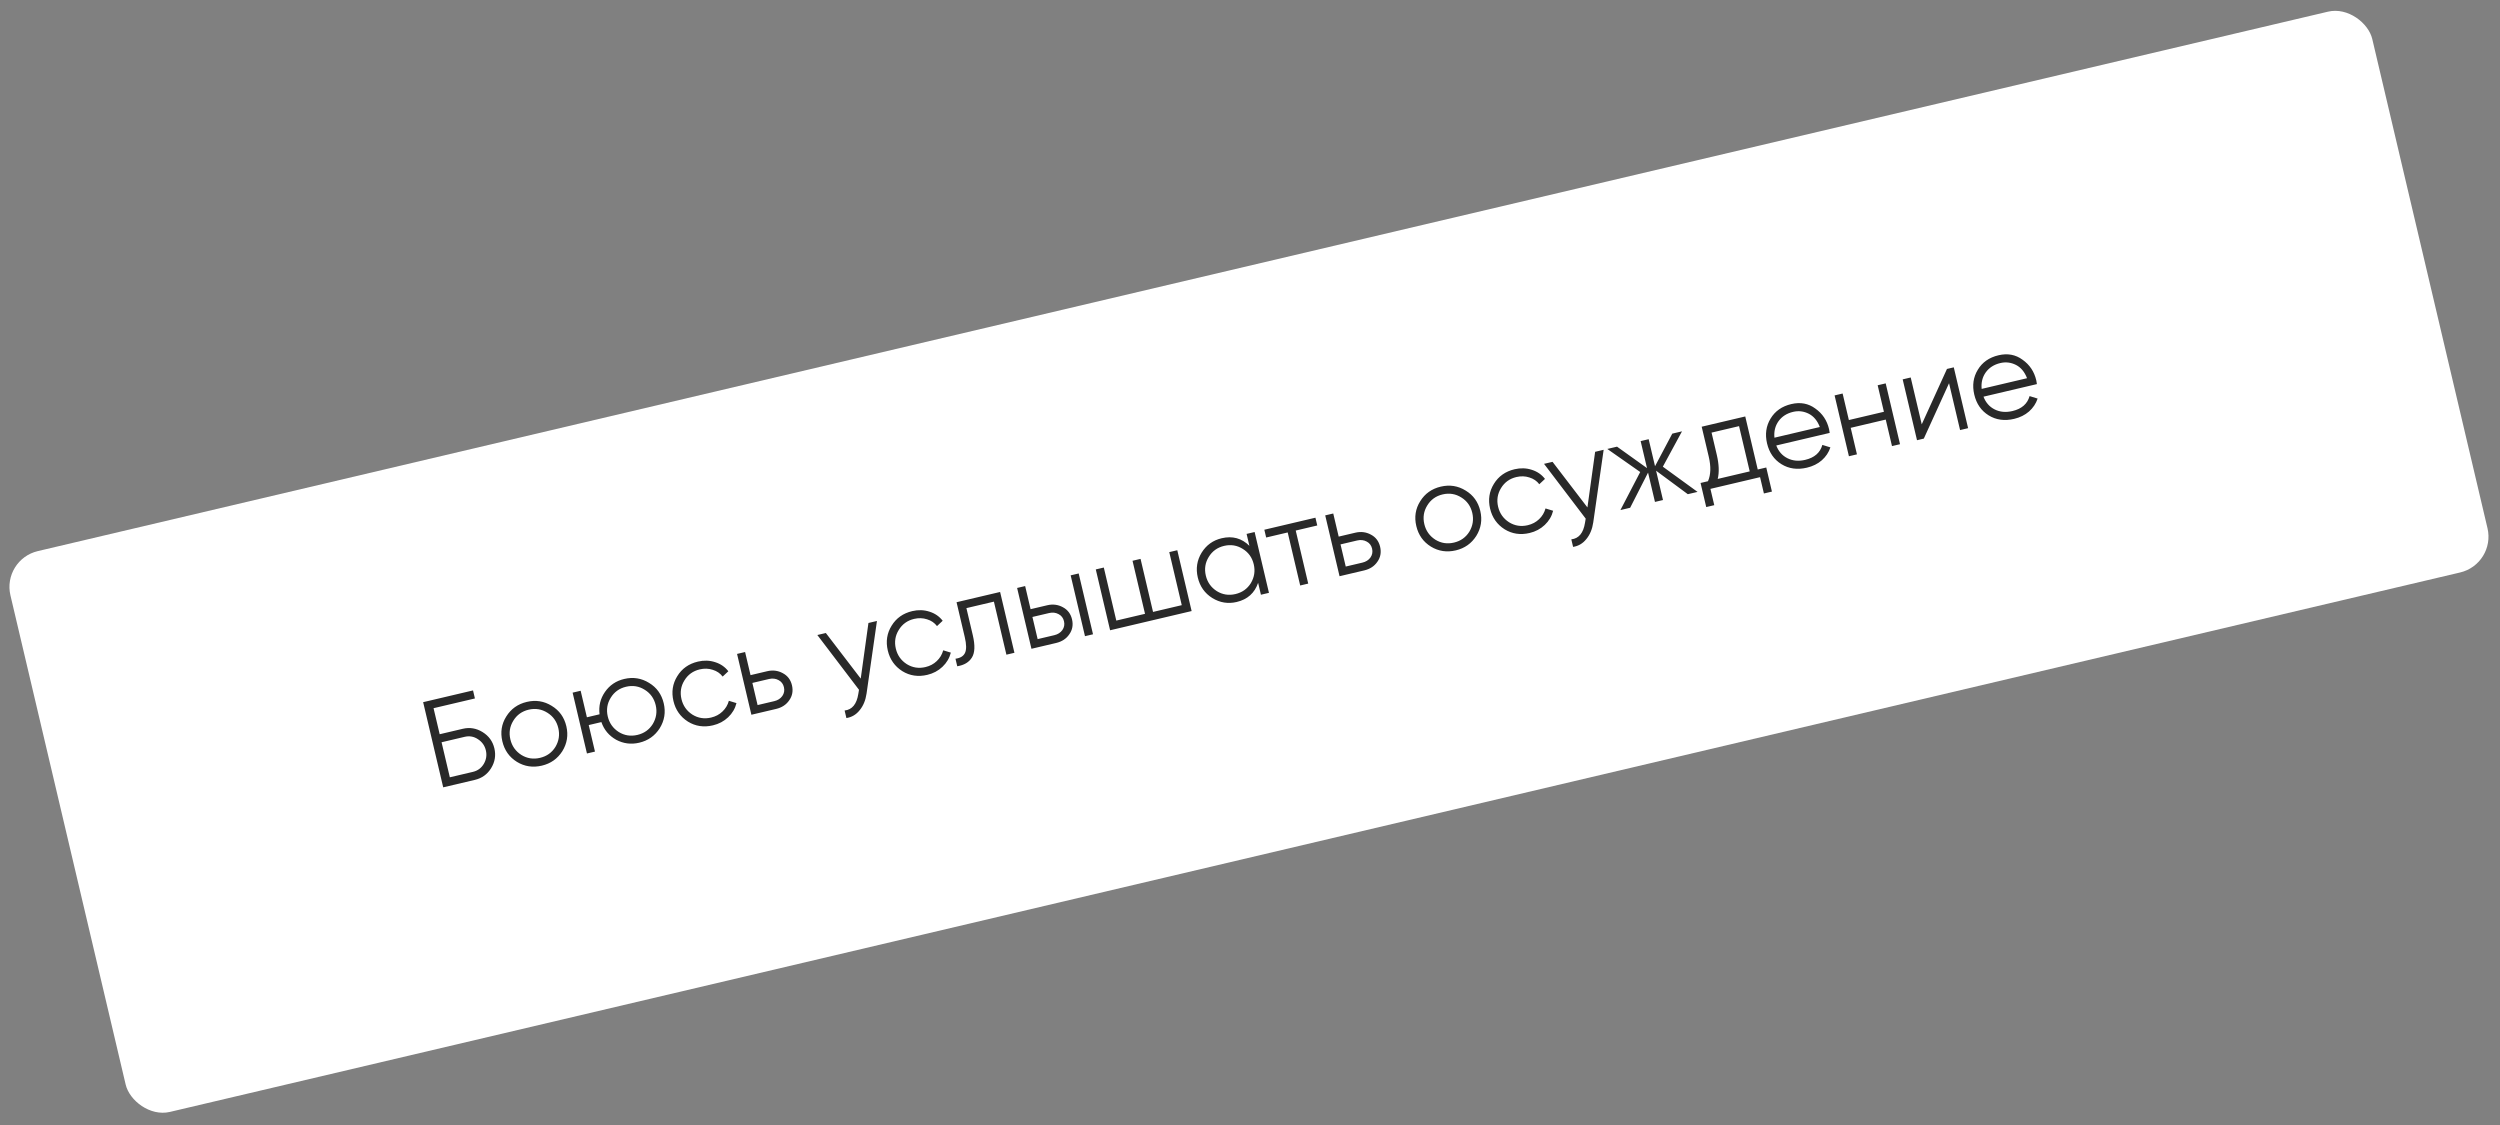 <?xml version="1.0" encoding="UTF-8"?> <svg xmlns="http://www.w3.org/2000/svg" width="340" height="153" viewBox="0 0 340 153" fill="none"><rect x="0" y="0" width="340" height="153" fill="#808080" stroke="none"/><rect x="0.272" y="76.097" width="330" height="78.358" rx="5" transform="rotate(-13.254 0.272 76.097)" fill="white"></rect><path d="M59.797 99.856L62.941 99.115C63.89 98.892 64.787 99.041 65.632 99.564C66.477 100.087 67.011 100.823 67.234 101.772C67.46 102.731 67.312 103.634 66.789 104.479C66.275 105.31 65.538 105.839 64.578 106.065L60.276 107.078L57.547 95.495L64.332 93.897L64.589 94.99L58.963 96.315L59.797 99.856ZM61.177 105.713L64.321 104.973C64.96 104.822 65.452 104.462 65.795 103.892C66.136 103.311 66.229 102.695 66.076 102.044C65.925 101.405 65.568 100.901 65.004 100.533C64.451 100.163 63.849 100.054 63.198 100.207L60.054 100.948L61.177 105.713ZM76.477 102.162C75.823 103.189 74.894 103.845 73.692 104.128C72.467 104.416 71.339 104.246 70.305 103.616C69.269 102.975 68.607 102.042 68.319 100.818C68.031 99.593 68.208 98.469 68.852 97.444C69.493 96.408 70.425 95.746 71.65 95.457C72.863 95.171 73.988 95.349 75.024 95.99C76.068 96.617 76.734 97.543 77.023 98.767C77.308 99.981 77.127 101.112 76.477 102.162ZM70.904 102.671C71.681 103.152 72.527 103.285 73.442 103.069C74.358 102.853 75.056 102.357 75.537 101.58C76.012 100.781 76.144 99.929 75.931 99.025C75.715 98.109 75.219 97.411 74.442 96.93C73.662 96.439 72.815 96.301 71.899 96.516C70.984 96.732 70.287 97.234 69.808 98.022C69.328 98.799 69.195 99.645 69.411 100.56C69.624 101.465 70.122 102.169 70.904 102.671ZM84.895 92.338C86.108 92.052 87.233 92.229 88.269 92.87C89.313 93.498 89.979 94.423 90.268 95.648C90.554 96.861 90.372 97.993 89.722 99.042C89.068 100.07 88.139 100.725 86.937 101.008C85.834 101.268 84.79 101.136 83.805 100.611C82.825 100.061 82.153 99.259 81.788 98.204L80.067 98.609L80.917 102.217L79.825 102.474L77.876 94.2L78.968 93.943L79.818 97.55L81.539 97.145C81.403 96.024 81.647 95.012 82.273 94.108C82.907 93.19 83.781 92.6 84.895 92.338ZM84.149 99.552C84.926 100.032 85.772 100.165 86.688 99.949C87.603 99.734 88.301 99.237 88.782 98.46C89.258 97.661 89.389 96.81 89.176 95.905C88.96 94.99 88.464 94.291 87.687 93.811C86.907 93.319 86.06 93.181 85.144 93.397C84.229 93.612 83.532 94.114 83.054 94.902C82.573 95.679 82.441 96.525 82.656 97.441C82.869 98.345 83.367 99.049 84.149 99.552ZM96.961 98.647C95.715 98.941 94.581 98.771 93.558 98.139C92.531 97.484 91.874 96.55 91.588 95.337C91.3 94.112 91.472 92.989 92.105 91.967C92.734 90.933 93.673 90.27 94.919 89.976C95.736 89.784 96.516 89.81 97.26 90.054C98.002 90.287 98.6 90.699 99.054 91.291L98.281 92.014C97.943 91.57 97.493 91.262 96.929 91.093C96.373 90.909 95.786 90.89 95.169 91.035C94.253 91.251 93.556 91.753 93.078 92.541C92.597 93.318 92.465 94.164 92.68 95.08C92.894 95.984 93.391 96.688 94.173 97.191C94.95 97.671 95.796 97.804 96.712 97.588C97.319 97.445 97.831 97.173 98.249 96.772C98.678 96.368 98.97 95.88 99.126 95.308L100.161 95.623C99.975 96.365 99.597 97.008 99.026 97.55C98.455 98.092 97.767 98.457 96.961 98.647ZM102.073 91.819L104.34 91.285C105.101 91.106 105.809 91.195 106.464 91.554C107.116 91.901 107.531 92.449 107.708 93.199C107.887 93.96 107.762 94.642 107.333 95.244C106.927 95.84 106.332 96.231 105.548 96.415L102.189 97.206L100.24 88.933L101.333 88.675L102.073 91.819ZM103.032 95.89L105.299 95.356C105.773 95.244 106.138 95.013 106.393 94.662C106.645 94.3 106.719 93.898 106.615 93.457C106.512 93.015 106.267 92.695 105.882 92.494C105.495 92.283 105.064 92.233 104.59 92.344L102.323 92.878L103.032 95.89ZM117.059 92.289L118.107 84.725L119.265 84.452L117.852 94.32C117.719 95.237 117.407 95.991 116.918 96.584C116.443 97.185 115.84 97.542 115.11 97.656L114.868 96.63C115.89 96.518 116.51 95.766 116.73 94.375L116.824 93.812L111.157 86.361L112.315 86.089L117.059 92.289ZM126.113 91.781C124.866 92.075 123.732 91.905 122.71 91.273C121.682 90.618 121.026 89.684 120.74 88.471C120.451 87.246 120.624 86.123 121.256 85.1C121.886 84.067 122.824 83.404 124.071 83.11C124.887 82.918 125.667 82.944 126.412 83.188C127.154 83.42 127.751 83.833 128.205 84.424L127.432 85.148C127.095 84.703 126.644 84.396 126.08 84.226C125.525 84.043 124.938 84.024 124.32 84.169C123.405 84.385 122.708 84.887 122.23 85.675C121.749 86.451 121.616 87.298 121.832 88.213C122.045 89.118 122.543 89.822 123.325 90.324C124.102 90.805 124.948 90.938 125.864 90.722C126.47 90.579 126.983 90.307 127.4 89.906C127.829 89.502 128.122 89.014 128.278 88.442L129.313 88.757C129.127 89.499 128.748 90.141 128.177 90.683C127.606 91.225 126.918 91.591 126.113 91.781ZM130.091 81.902L136.015 80.507L137.963 88.78L136.871 89.037L135.172 81.823L131.432 82.704L132.302 86.394C132.626 87.773 132.585 88.784 132.178 89.427C131.781 90.067 131.118 90.463 130.186 90.612L129.945 89.586C130.6 89.501 131.033 89.237 131.242 88.791C131.452 88.346 131.441 87.633 131.209 86.651L130.091 81.902ZM140.161 82.848L142.428 82.314C143.189 82.135 143.897 82.225 144.552 82.583C145.204 82.93 145.619 83.478 145.795 84.228C145.975 84.99 145.85 85.671 145.421 86.273C145.014 86.869 144.419 87.26 143.636 87.444L140.277 88.235L138.328 79.962L139.42 79.704L140.161 82.848ZM147.558 86.52L145.609 78.247L146.701 77.99L148.65 86.263L147.558 86.52ZM141.12 86.919L143.387 86.385C143.861 86.273 144.226 86.042 144.48 85.691C144.733 85.329 144.807 84.927 144.703 84.486C144.599 84.044 144.355 83.724 143.97 83.523C143.582 83.312 143.152 83.262 142.677 83.374L140.41 83.907L141.12 86.919ZM160.719 82.302L159.02 75.088L160.112 74.831L162.061 83.104L150.974 85.716L149.026 77.442L150.118 77.185L151.817 84.399L155.722 83.48L154.023 76.265L155.115 76.008L156.814 83.222L160.719 82.302ZM169.919 74.233L169.537 72.611L170.629 72.354L172.578 80.627L171.486 80.884L171.104 79.263C170.628 80.656 169.657 81.525 168.19 81.87C167.01 82.148 165.902 81.967 164.866 81.326C163.841 80.682 163.186 79.754 162.9 78.54C162.614 77.327 162.786 76.204 163.416 75.17C164.057 74.135 164.967 73.478 166.148 73.2C167.615 72.854 168.872 73.198 169.919 74.233ZM165.485 80.394C166.261 80.875 167.108 81.007 168.023 80.792C168.939 80.576 169.637 80.08 170.118 79.303C170.593 78.504 170.724 77.652 170.511 76.748C170.296 75.832 169.799 75.134 169.023 74.653C168.243 74.162 167.396 74.023 166.48 74.239C165.564 74.455 164.867 74.957 164.389 75.745C163.909 76.521 163.776 77.368 163.992 78.283C164.205 79.188 164.702 79.891 165.485 80.394ZM171.949 72.043L178.899 70.406L179.148 71.465L176.219 72.155L177.918 79.369L176.826 79.627L175.127 72.412L172.198 73.102L171.949 72.043ZM182.062 72.979L184.329 72.445C185.09 72.266 185.798 72.355 186.453 72.713C187.105 73.06 187.52 73.609 187.696 74.359C187.876 75.12 187.751 75.802 187.322 76.403C186.915 77 186.32 77.39 185.537 77.575L182.178 78.366L180.229 70.092L181.322 69.835L182.062 72.979ZM183.021 77.05L185.288 76.516C185.762 76.404 186.127 76.173 186.382 75.822C186.634 75.459 186.708 75.058 186.604 74.616C186.5 74.175 186.256 73.854 185.871 73.654C185.484 73.442 185.053 73.392 184.578 73.504L182.311 74.038L183.021 77.05ZM200.775 72.885C200.121 73.913 199.192 74.568 197.99 74.851C196.765 75.14 195.636 74.969 194.603 74.339C193.567 73.698 192.905 72.766 192.617 71.541C192.328 70.317 192.506 69.192 193.149 68.167C193.79 67.131 194.723 66.469 195.948 66.181C197.161 65.895 198.286 66.072 199.322 66.713C200.366 67.341 201.032 68.266 201.321 69.491C201.606 70.704 201.425 71.836 200.775 72.885ZM195.202 73.395C195.979 73.876 196.825 74.008 197.74 73.792C198.656 73.577 199.354 73.08 199.835 72.303C200.31 71.505 200.442 70.653 200.229 69.748C200.013 68.833 199.517 68.134 198.74 67.654C197.96 67.162 197.113 67.024 196.197 67.24C195.281 67.455 194.585 67.957 194.106 68.745C193.626 69.522 193.493 70.368 193.709 71.284C193.922 72.188 194.42 72.892 195.202 73.395ZM208.025 72.488C206.778 72.781 205.644 72.612 204.622 71.98C203.594 71.325 202.938 70.391 202.652 69.177C202.363 67.953 202.535 66.83 203.168 65.807C203.798 64.774 204.736 64.111 205.983 63.817C206.799 63.625 207.579 63.651 208.324 63.894C209.065 64.127 209.663 64.54 210.117 65.131L209.344 65.855C209.007 65.41 208.556 65.103 207.992 64.933C207.436 64.75 206.85 64.731 206.232 64.876C205.316 65.092 204.62 65.594 204.141 66.381C203.661 67.158 203.528 68.005 203.744 68.92C203.957 69.825 204.455 70.528 205.237 71.031C206.014 71.512 206.86 71.644 207.775 71.429C208.382 71.286 208.894 71.014 209.312 70.613C209.741 70.209 210.034 69.721 210.19 69.148L211.225 69.464C211.039 70.206 210.66 70.848 210.089 71.39C209.518 71.932 208.83 72.298 208.025 72.488ZM215.89 69.011L216.938 61.446L218.096 61.173L216.683 71.042C216.549 71.959 216.238 72.713 215.749 73.306C215.273 73.907 214.671 74.264 213.941 74.378L213.699 73.352C214.72 73.239 215.341 72.488 215.561 71.097L215.655 70.534L209.988 63.083L211.146 62.81L215.89 69.011ZM226.147 63.469L230.867 66.898L229.543 67.21L225.228 64.017L226.167 68.005L225.075 68.262L224.136 64.274L221.699 69.057L220.376 69.369L223.069 64.194L218.592 61.057L219.916 60.745L223.992 63.662L223.126 59.989L224.218 59.731L225.084 63.405L227.429 58.975L228.752 58.663L226.147 63.469ZM237.354 56.638L239.053 63.852L240.212 63.579L240.983 66.856L239.891 67.113L239.369 64.895L232.618 66.486L233.14 68.703L232.048 68.96L231.276 65.684L232.286 65.446C232.671 64.564 232.707 63.455 232.393 62.12L231.43 58.033L237.354 56.638ZM233.609 65.134L237.961 64.109L236.511 57.954L232.772 58.835L233.485 61.863C233.786 63.142 233.828 64.233 233.609 65.134ZM243.617 54.953C244.852 54.662 245.942 54.865 246.887 55.562C247.851 56.244 248.472 57.174 248.75 58.355C248.763 58.41 248.792 58.583 248.837 58.876L241.573 60.586C241.878 61.388 242.387 61.967 243.1 62.323C243.812 62.679 244.616 62.752 245.509 62.541C246.767 62.245 247.544 61.567 247.842 60.507L248.934 60.844C248.71 61.525 248.319 62.112 247.76 62.605C247.209 63.084 246.536 63.417 245.742 63.604C244.44 63.911 243.285 63.752 242.277 63.128C241.268 62.504 240.615 61.563 240.319 60.305C240.026 59.059 240.185 57.933 240.798 56.927C241.409 55.91 242.348 55.252 243.617 54.953ZM243.866 56.012C243.006 56.215 242.343 56.638 241.878 57.284C241.424 57.926 241.239 58.674 241.324 59.527L247.496 58.074C247.167 57.22 246.67 56.62 246.007 56.276C245.319 55.926 244.606 55.838 243.866 56.012ZM256.212 56.003L255.362 52.396L256.454 52.139L258.403 60.412L257.311 60.669L256.461 57.062L251.696 58.185L252.545 61.792L251.453 62.049L249.505 53.776L250.597 53.518L251.446 57.126L256.212 56.003ZM261.357 57.708L264.787 50.176L265.714 49.958L267.663 58.231L266.57 58.489L265.07 52.118L261.639 59.65L260.713 59.868L258.764 51.595L259.856 51.337L261.357 57.708ZM271.799 48.315C273.034 48.024 274.124 48.227 275.069 48.925C276.033 49.606 276.654 50.536 276.932 51.717C276.945 51.772 276.974 51.946 277.019 52.238L269.755 53.949C270.06 54.75 270.569 55.329 271.282 55.685C271.994 56.041 272.797 56.114 273.691 55.903C274.949 55.607 275.726 54.929 276.024 53.869L277.116 54.206C276.892 54.887 276.501 55.474 275.942 55.967C275.391 56.446 274.718 56.779 273.924 56.966C272.622 57.273 271.467 57.114 270.458 56.49C269.45 55.866 268.797 54.925 268.501 53.668C268.208 52.421 268.367 51.295 268.98 50.289C269.591 49.272 270.53 48.614 271.799 48.315ZM272.048 49.374C271.188 49.577 270.525 50.001 270.06 50.646C269.606 51.288 269.421 52.036 269.506 52.89L275.678 51.436C275.349 50.582 274.852 49.983 274.189 49.638C273.501 49.288 272.787 49.2 272.048 49.374Z" fill="#292929"></path></svg> 